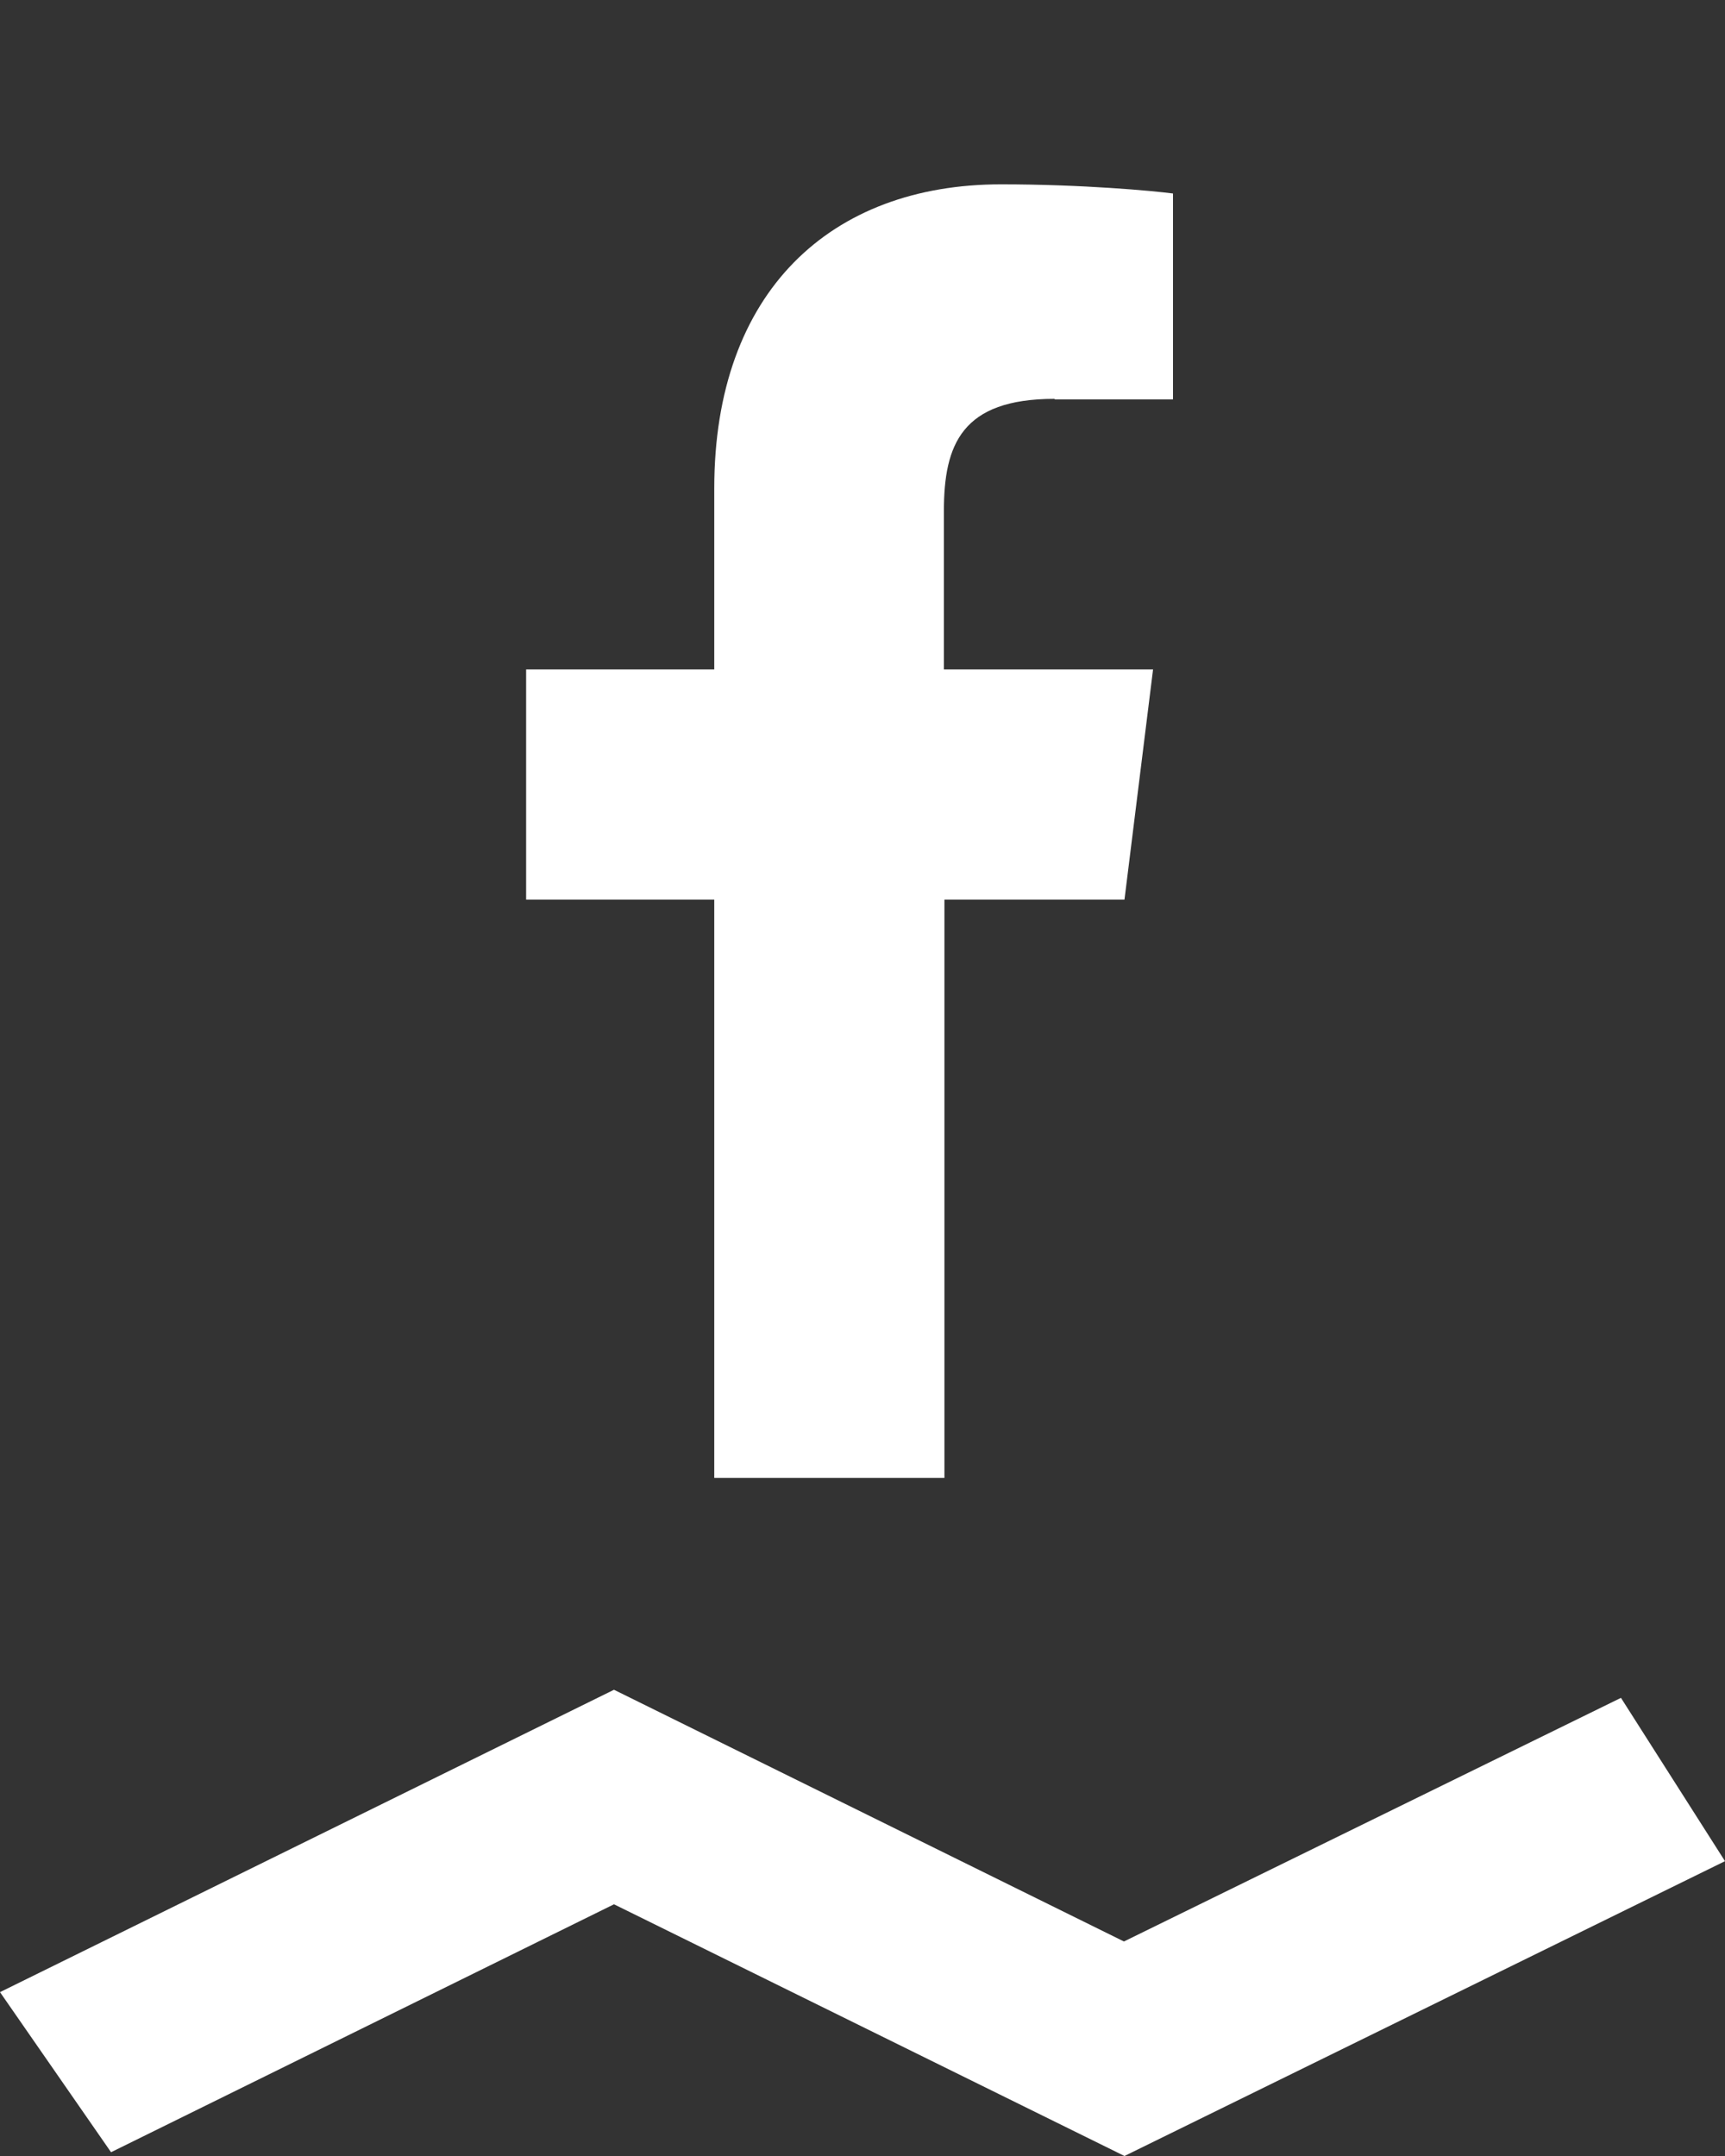 <?xml version="1.0" encoding="UTF-8"?><svg id="uuid-819de4d4-9ab4-4eb2-a328-dea36c05718c" xmlns="http://www.w3.org/2000/svg" width="32" height="40" viewBox="0 0 32 40"><rect x="0" y="0" width="32" height="40" fill="#333333" stroke="none"/><polygon points="11.39 35.33 20.86 40 32 34.53 30.07 31.5 20.85 36.02 11.39 31.35 0 36.96 2.06 39.93 11.39 35.33" style="fill:#fff; stroke-width:0px;"/><path d="m19.57,7.41h2.19v-3.82c-.38-.05-1.68-.17-3.19-.17-3.16,0-5.32,1.99-5.32,5.64v3.36h-3.49v4.27h3.49v10.73h4.27v-10.73h3.34l.53-4.27h-3.88v-2.94c0-1.23.33-2.08,2.05-2.08h0Z" style="fill:#fff; stroke-width:0px;"/></svg>